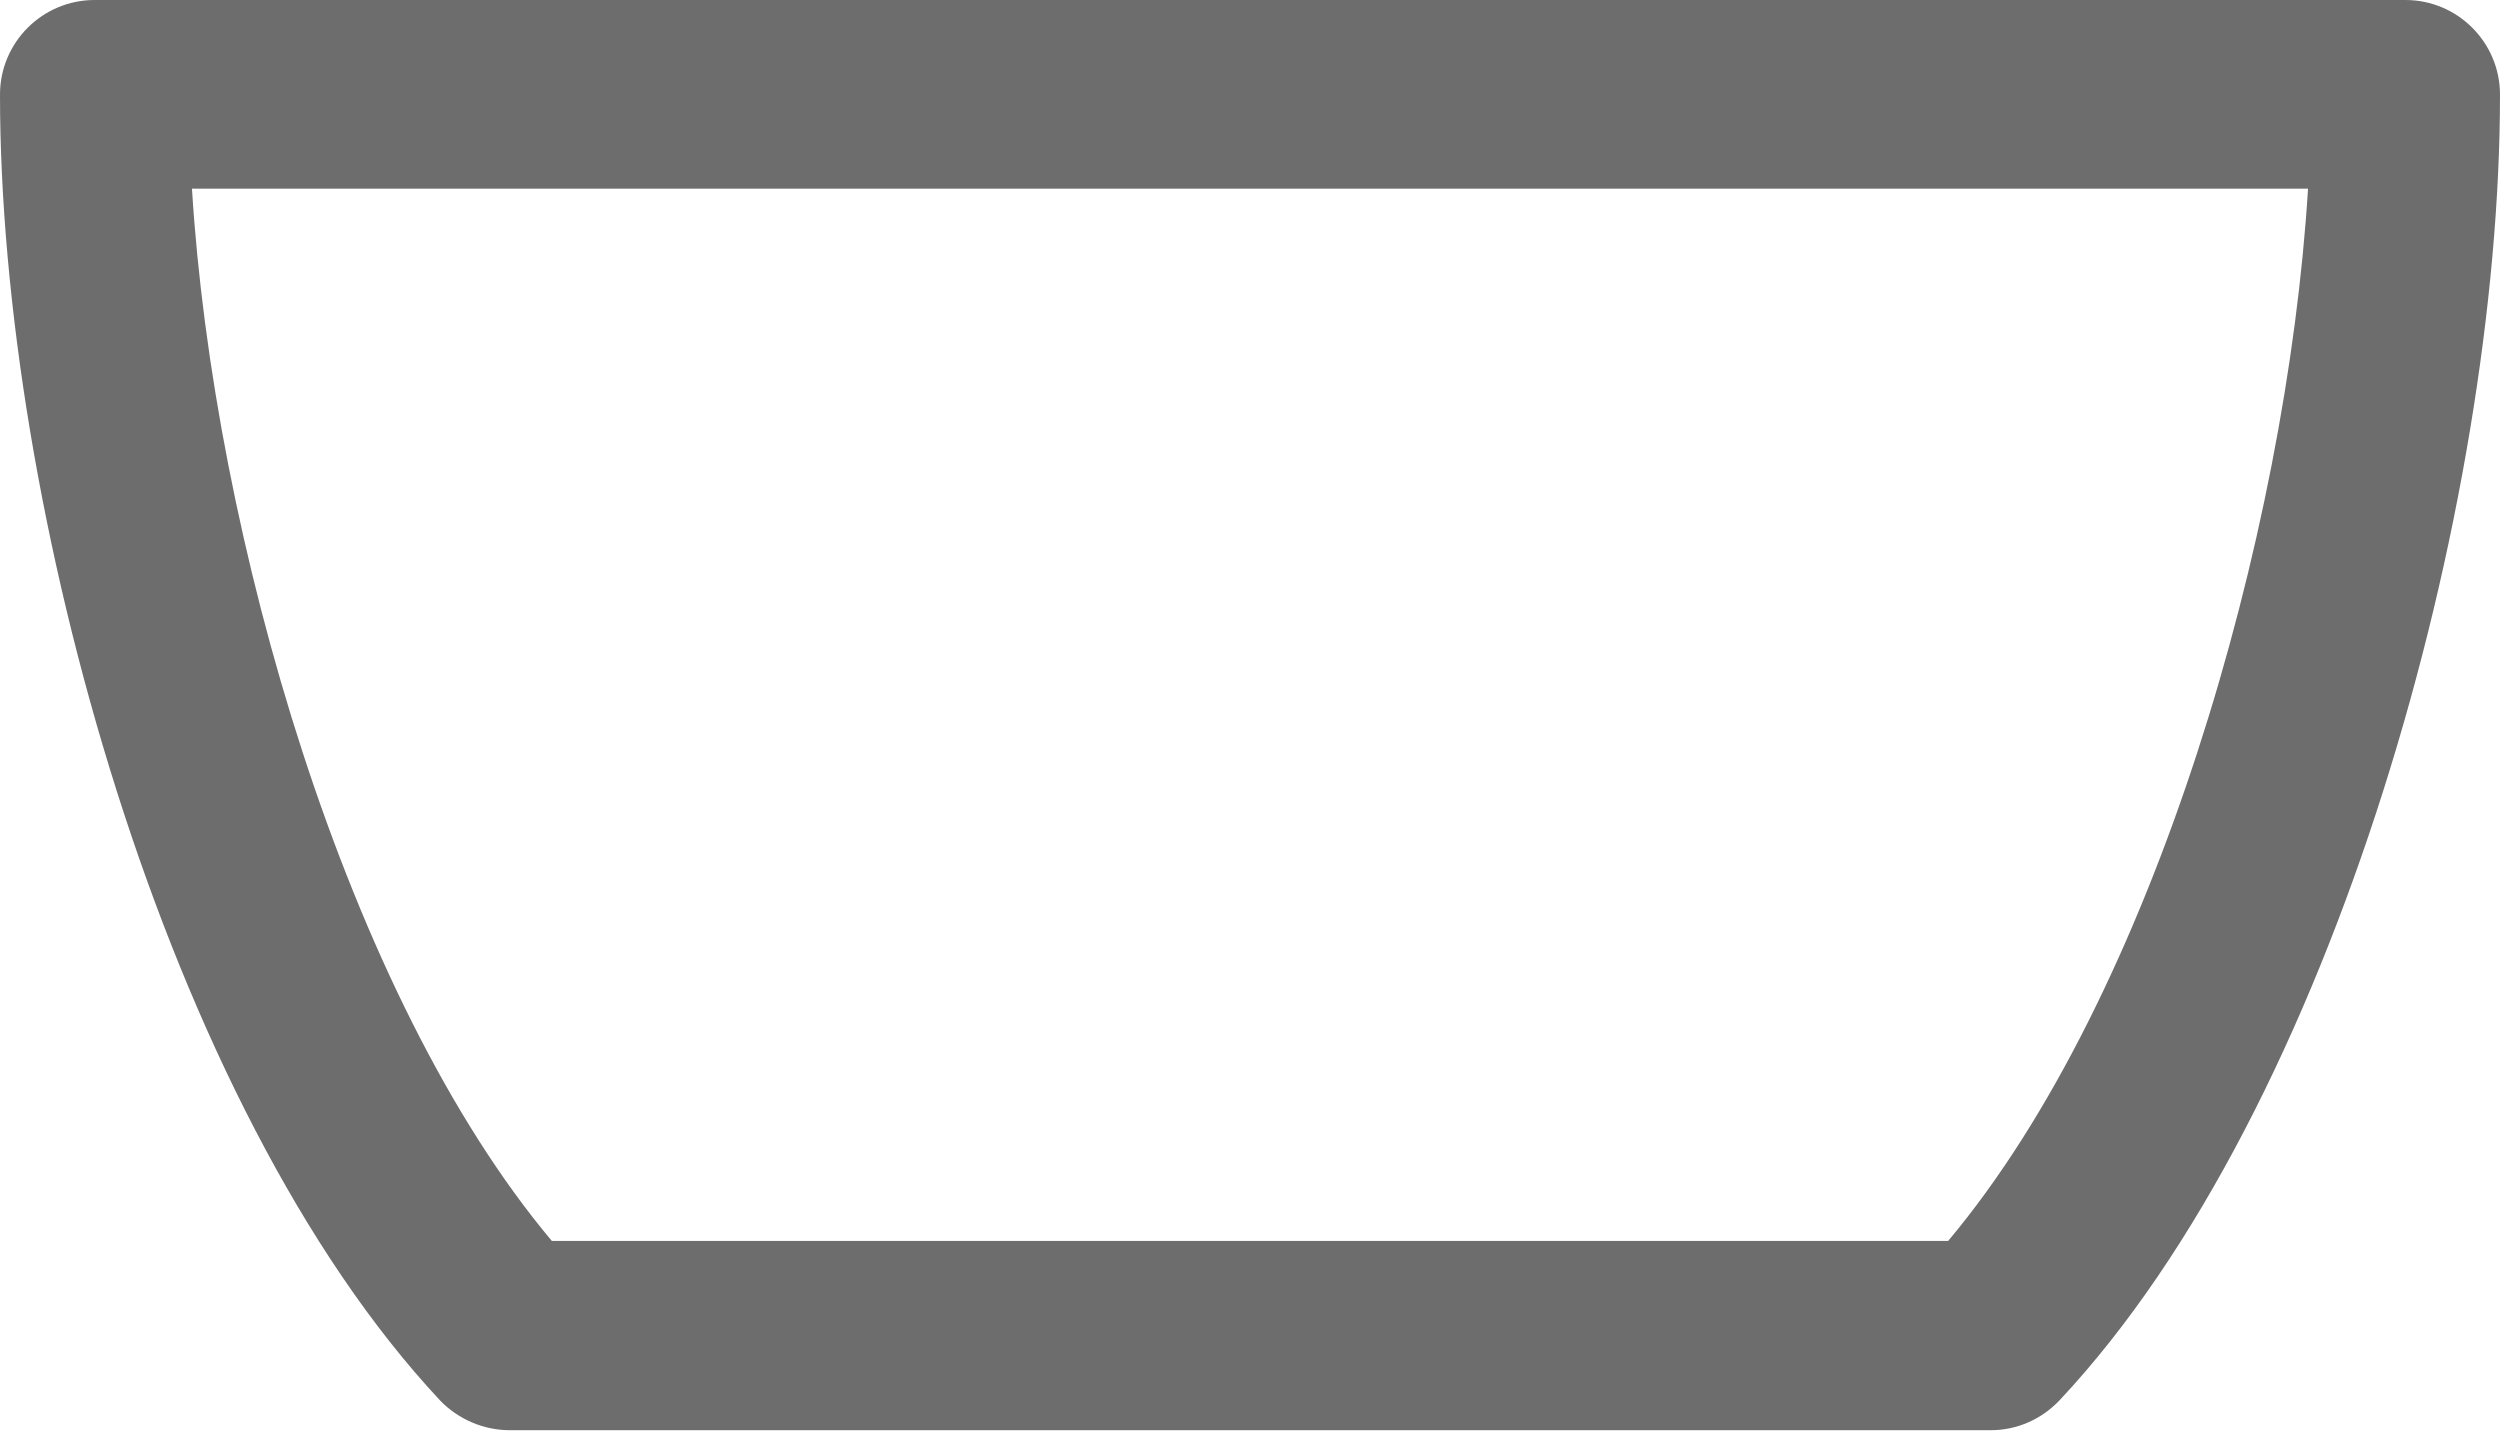 <?xml version="1.0" encoding="UTF-8"?> <svg xmlns="http://www.w3.org/2000/svg" width="76" height="44" viewBox="0 0 76 44" fill="none"> <path d="M15.496 43.478H60.52C61.318 43.478 62.066 43.146 62.615 42.564C70.995 33.619 76 15.346 76 2.876C76 1.297 74.719 0 73.123 0H2.876C1.297 0 0 1.28 0 2.876C0 15.363 5.005 33.619 13.384 42.58C13.933 43.146 14.698 43.478 15.496 43.478ZM70.164 5.736C69.515 16.261 65.475 30.277 59.223 37.725H16.776C10.525 30.277 6.484 16.261 5.836 5.736H70.164Z" fill="#6D6D6D"></path> </svg> 
